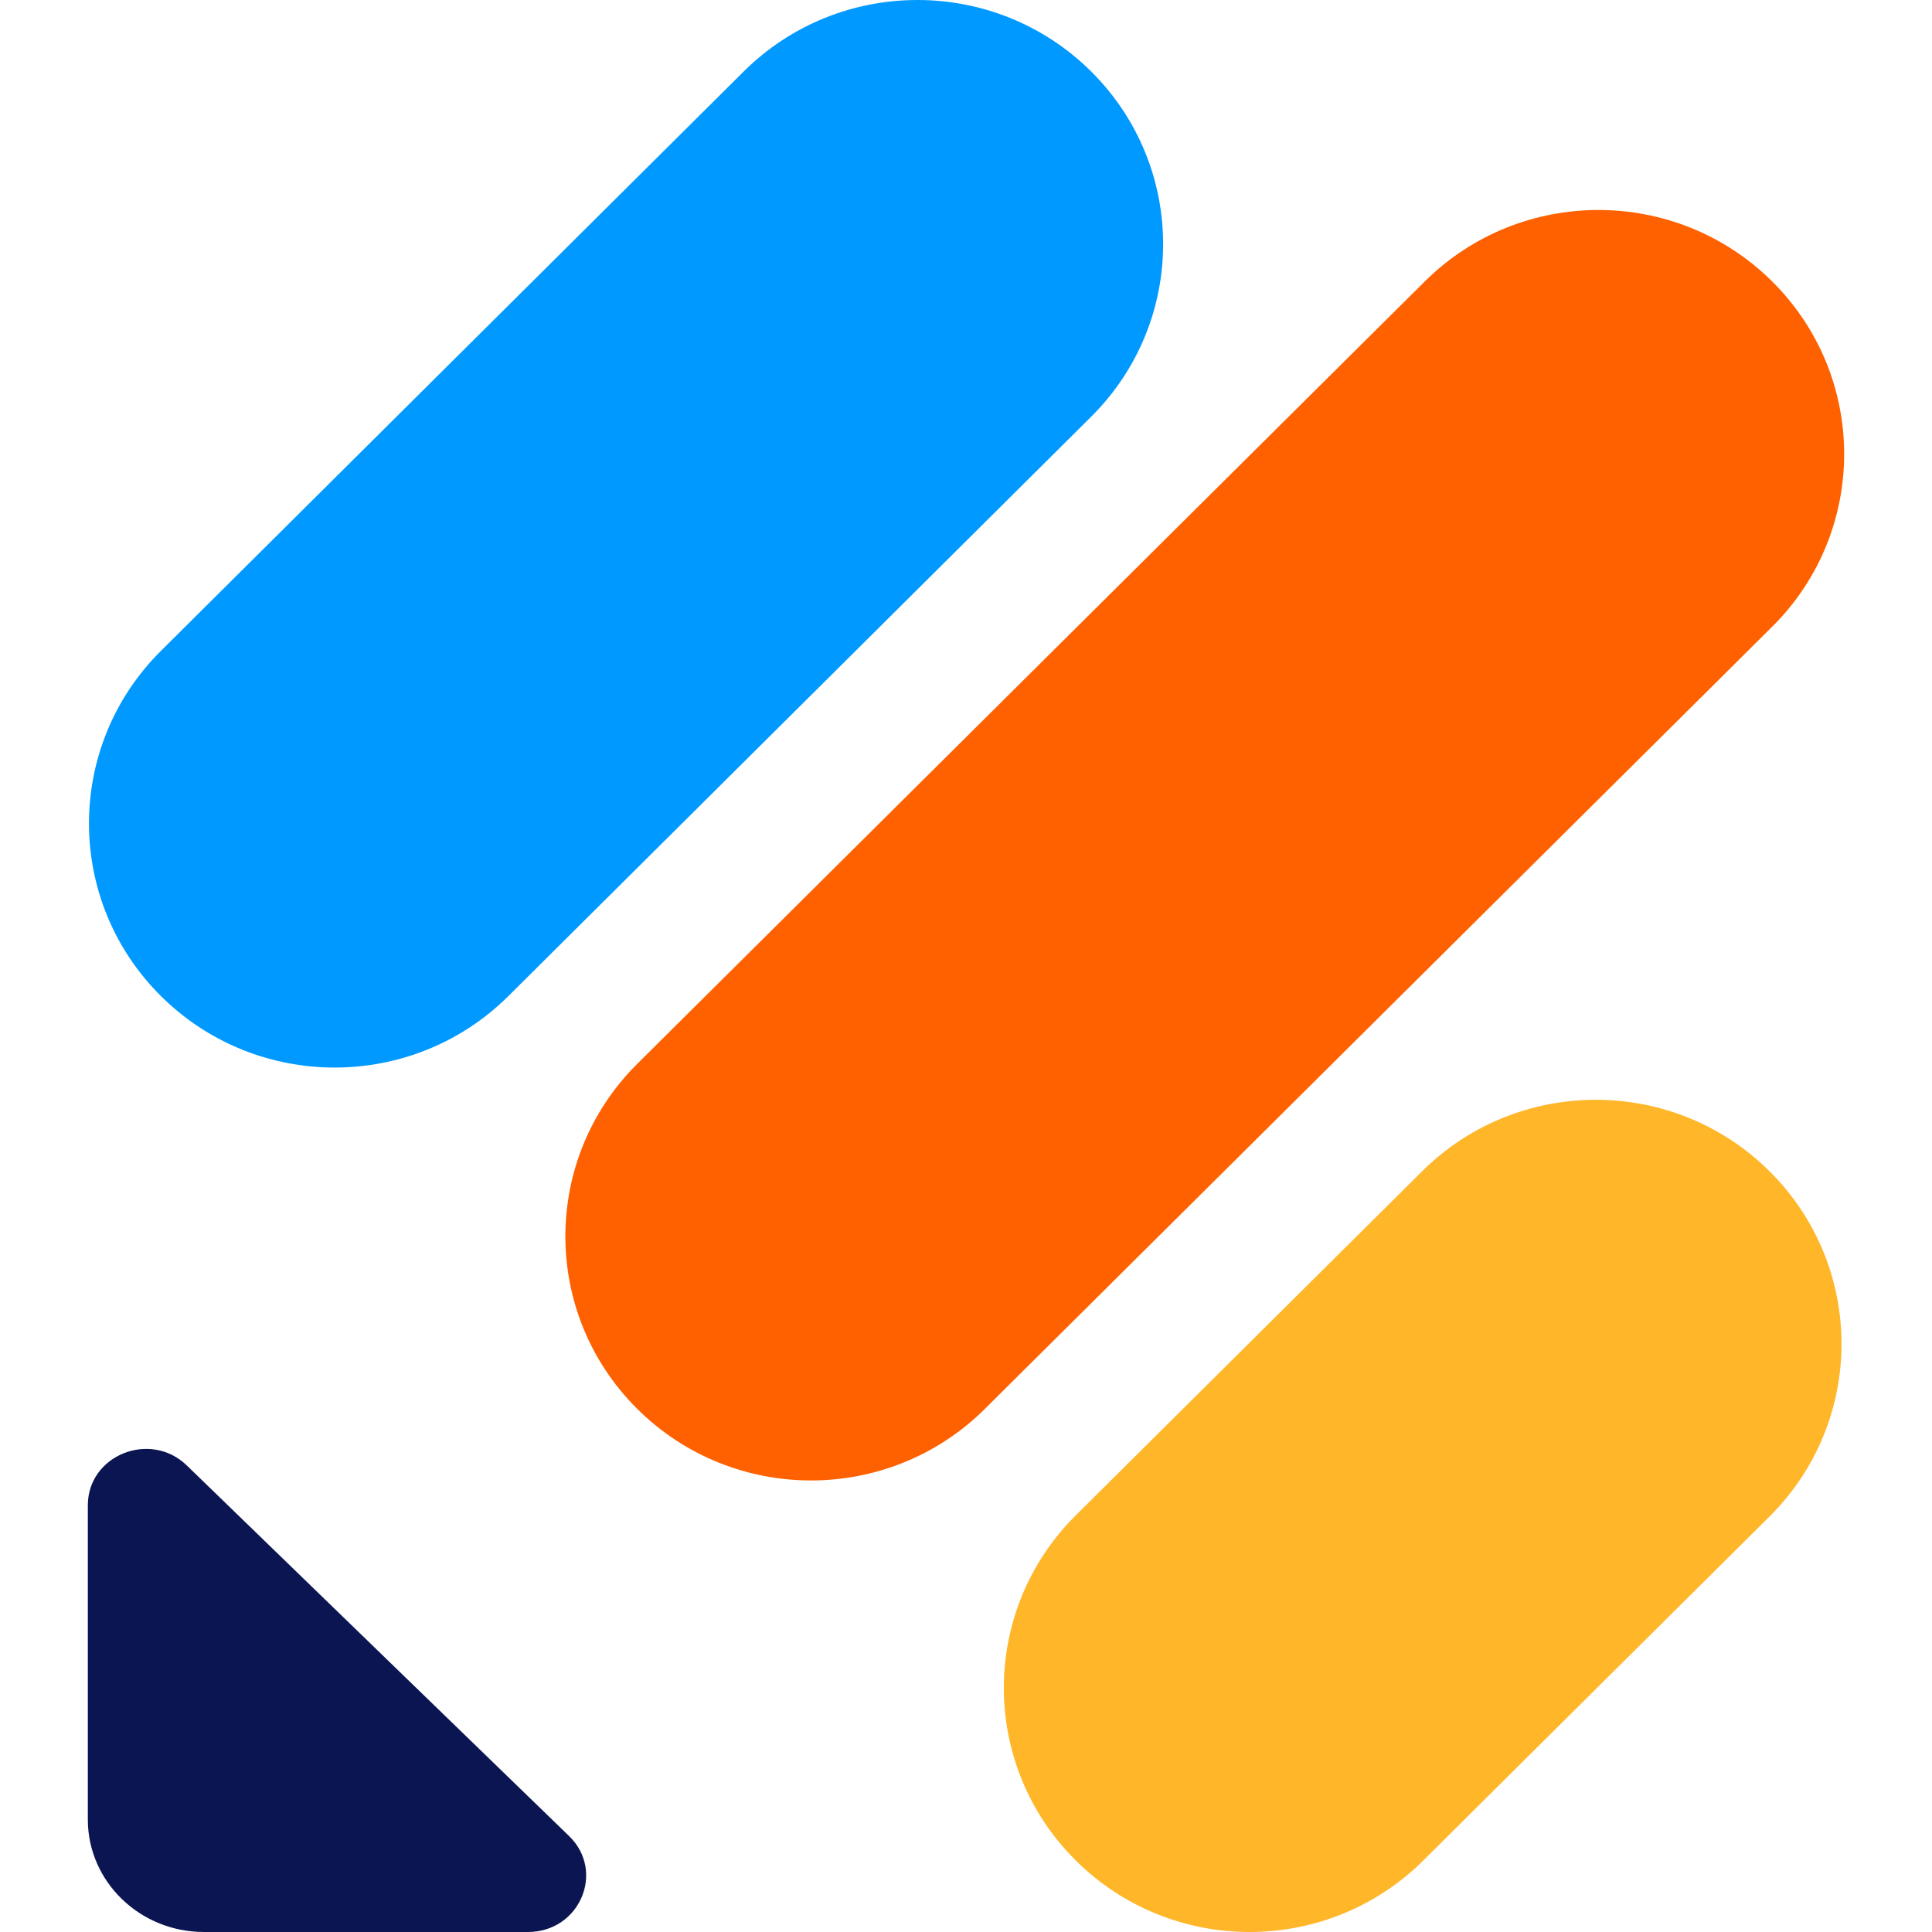 <?xml version="1.0" encoding="UTF-8"?> <svg xmlns="http://www.w3.org/2000/svg" id="a" viewBox="0 0 442 442"><path d="M130.193,420.046c8.345,8.09,2.448,21.95-9.402,21.95H46.632c-14.632,0-26.537-11.541-26.537-25.724v-71.892c0-11.488,14.298-17.204,22.643-9.114l87.455,84.78Z" style="fill:#0a1551; stroke-width:0px;"></path><path d="M246.119,425.644c-21.951-21.807-21.951-57.166,0-78.974l79.223-78.706c21.951-21.808,57.541-21.808,79.493,0,21.951,21.808,21.951,57.167,0,78.975l-79.223,78.704c-21.951,21.808-57.541,21.808-79.493,0Z" style="fill:#ffb629; stroke-width:0px;"></path><path d="M36.818,227.877c-21.951-21.808-21.951-57.166,0-78.974L170.14,16.356c21.951-21.808,57.541-21.808,79.493,0,21.951,21.808,21.951,57.166,0,78.975L116.31,227.877c-21.951,21.808-57.541,21.808-79.493,0Z" style="fill:#09f; stroke-width:0px;"></path><path d="M145.806,322.34c-21.951-21.808-21.951-57.166,0-78.974l180.142-178.969c21.951-21.808,57.541-21.808,79.493,0,21.951,21.808,21.951,57.166,0,78.975l-180.142,178.968c-21.951,21.808-57.541,21.808-79.493,0Z" style="fill:#ff6100; stroke-width:0px;"></path></svg> 